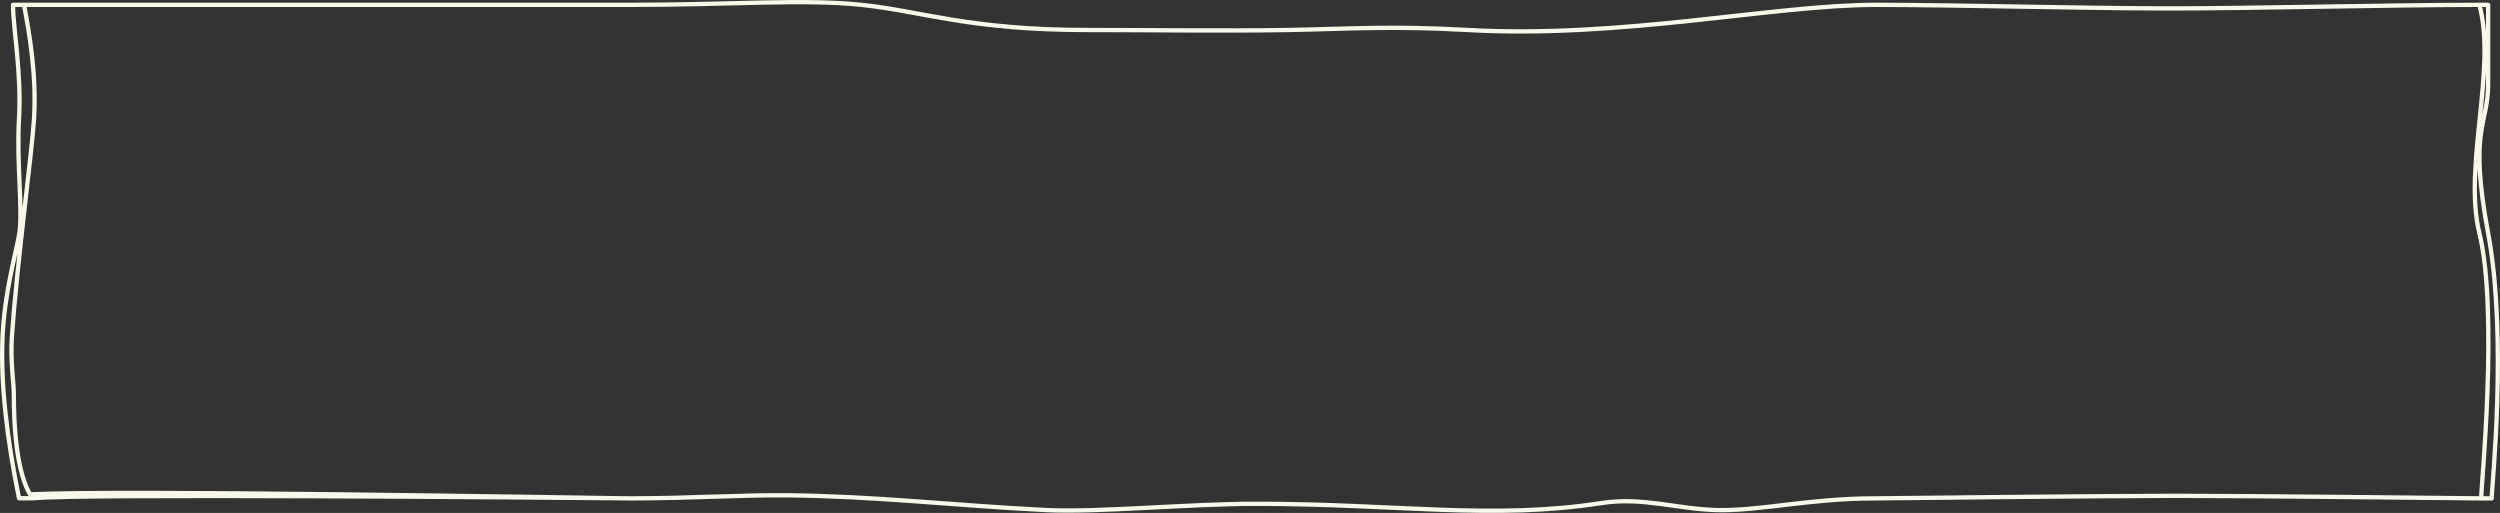 <?xml version="1.0" encoding="UTF-8"?> <svg xmlns="http://www.w3.org/2000/svg" width="1160" height="238" viewBox="0 0 1160 238" fill="none"><rect x="0" y="0" width="1160" height="238" fill="#333333" stroke="none"/><path d="M11.137 2.248H6.028C6.028 12.841 10.05 33.794 8.826 54.879C7.57 76.511 10.823 98.282 8.826 109.15C6.93 119.466 2.146 135.9 1.196 156.03C0.169 177.781 3.245 203.848 8.823 231.172H15.809C36.337 228.964 254.957 230.894 288.471 231.203M11.137 2.248H292.772M11.137 2.248C13.613 15.078 16.994 34.764 15.809 54.879C14.886 70.543 7.892 121.776 5.528 156.03C4.722 167.715 6.423 177.423 6.424 183.071C6.427 213.066 11.233 224.74 13.939 229.396C56.655 227.285 254.843 230.784 288.471 231.203M288.471 231.203C291.264 231.229 292.772 231.244 292.772 231.244C292.034 231.244 290.575 231.23 288.471 231.203ZM870.293 2.249C822.776 2.249 752.917 17.933 681.198 13.923C645.3 11.916 625.874 13.421 597.496 13.923C569.178 14.425 531.9 13.923 504.837 13.923C449.414 13.923 428.308 5.269 399.725 2.249C373.137 -0.561 339.001 2.249 292.599 2.249M292.15 231.245C320.856 231.245 344.403 229.577 365.488 229.821C408.108 230.313 440.674 234.439 485.47 236.67C509.386 237.861 551.531 233.758 582.509 233.758C648.661 233.758 692.615 241.282 743.148 233.405C762.037 230.461 778.127 236.215 796.586 236.67C816.613 237.164 839.371 231.245 869.981 231.245M1150.43 2.248H1154.49V39.153C1154.49 58.058 1145.41 59.508 1154.49 108.158C1163.58 156.808 1156.12 226.644 1156.12 231.244H1151.23M1150.43 2.248C1158.52 31.917 1142.87 77.353 1150.43 108.158C1159.34 144.472 1151.23 226.502 1151.23 231.244M1150.43 2.248C1109.74 2.248 1046.62 3.901 1006.83 3.901C967.045 3.901 907.102 2.248 870.085 2.248M1151.23 231.244C1151.23 231.244 1044.49 230.062 1010.01 230.062C975.532 230.062 870.085 231.244 870.085 231.244" stroke="#F9F7EA" stroke-width="2" stroke-miterlimit="10" stroke-linecap="round" stroke-linejoin="round"></path></svg> 